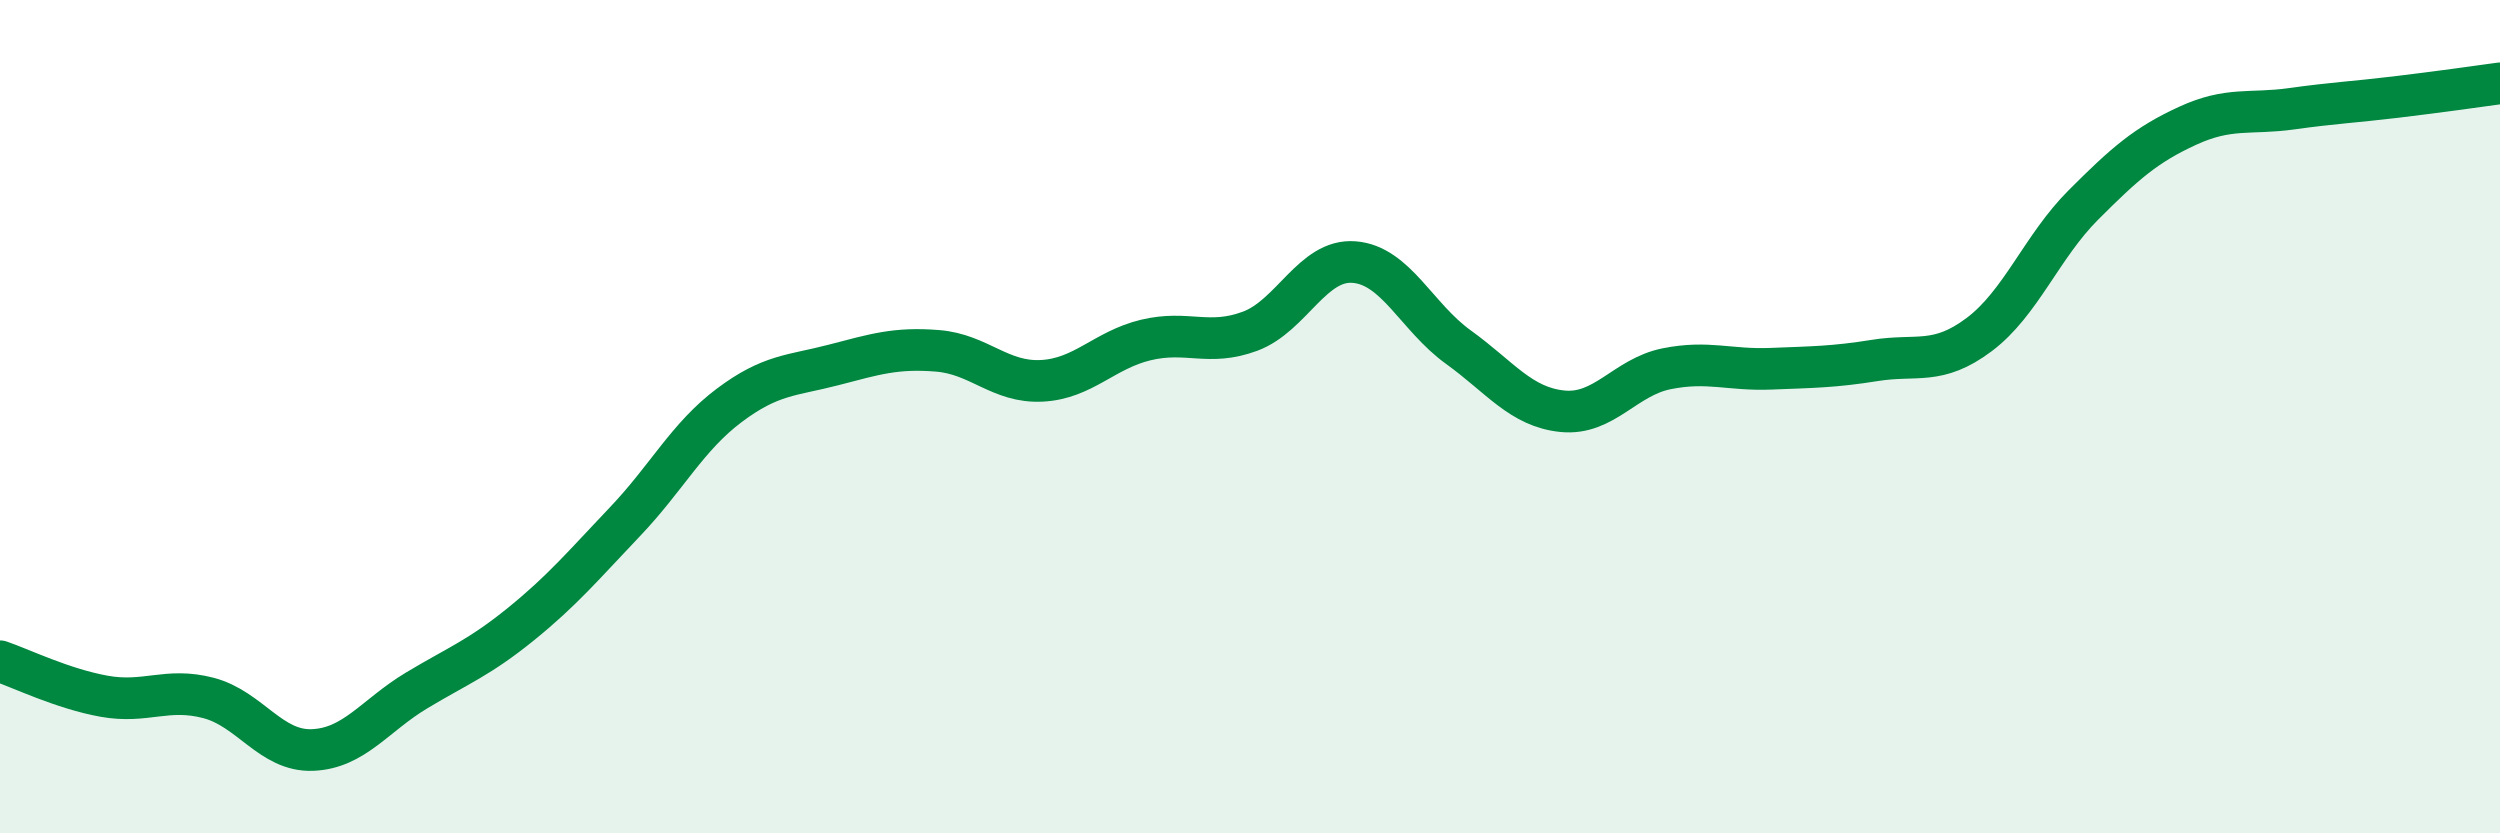 
    <svg width="60" height="20" viewBox="0 0 60 20" xmlns="http://www.w3.org/2000/svg">
      <path
        d="M 0,15.87 C 0.5,16.04 1.5,16.53 2.5,16.71 C 3.5,16.89 4,16.49 5,16.75 C 6,17.01 6.5,18.04 7.5,18 C 8.5,17.96 9,17.17 10,16.57 C 11,15.97 11.5,15.79 12.5,14.98 C 13.5,14.17 14,13.57 15,12.52 C 16,11.47 16.5,10.48 17.5,9.73 C 18.5,8.98 19,9.02 20,8.76 C 21,8.5 21.5,8.34 22.5,8.42 C 23.5,8.5 24,9.19 25,9.14 C 26,9.09 26.5,8.4 27.5,8.16 C 28.5,7.92 29,8.32 30,7.95 C 31,7.58 31.5,6.21 32.5,6.29 C 33.5,6.37 34,7.61 35,8.33 C 36,9.05 36.5,9.77 37.5,9.87 C 38.5,9.97 39,9.05 40,8.85 C 41,8.65 41.5,8.89 42.5,8.85 C 43.5,8.81 44,8.81 45,8.65 C 46,8.49 46.5,8.78 47.5,8.03 C 48.5,7.28 49,5.92 50,4.92 C 51,3.92 51.5,3.48 52.5,3.02 C 53.5,2.56 54,2.75 55,2.61 C 56,2.47 56.5,2.45 57.5,2.33 C 58.5,2.21 59.5,2.07 60,2L60 20L0 20Z"
        fill="#008740"
        opacity="0.1"
        stroke-linecap="round"
        stroke-linejoin="round"
      />
      <path
        d="M 0,15.87 C 0.5,16.04 1.5,16.53 2.5,16.71 C 3.5,16.89 4,16.49 5,16.75 C 6,17.01 6.5,18.04 7.5,18 C 8.5,17.96 9,17.17 10,16.57 C 11,15.97 11.5,15.79 12.5,14.98 C 13.5,14.17 14,13.57 15,12.52 C 16,11.47 16.5,10.48 17.5,9.73 C 18.5,8.98 19,9.02 20,8.76 C 21,8.5 21.5,8.34 22.5,8.42 C 23.5,8.5 24,9.19 25,9.14 C 26,9.09 26.5,8.4 27.5,8.16 C 28.5,7.92 29,8.32 30,7.95 C 31,7.58 31.5,6.21 32.5,6.29 C 33.5,6.37 34,7.61 35,8.33 C 36,9.05 36.5,9.77 37.5,9.87 C 38.5,9.97 39,9.05 40,8.85 C 41,8.65 41.5,8.89 42.5,8.85 C 43.5,8.81 44,8.81 45,8.65 C 46,8.49 46.5,8.78 47.5,8.03 C 48.5,7.28 49,5.92 50,4.92 C 51,3.92 51.5,3.48 52.5,3.02 C 53.5,2.56 54,2.75 55,2.61 C 56,2.47 56.5,2.45 57.5,2.33 C 58.5,2.21 59.5,2.07 60,2"
        stroke="#008740"
        stroke-width="1"
        fill="none"
        stroke-linecap="round"
        stroke-linejoin="round"
      />
    </svg>
  